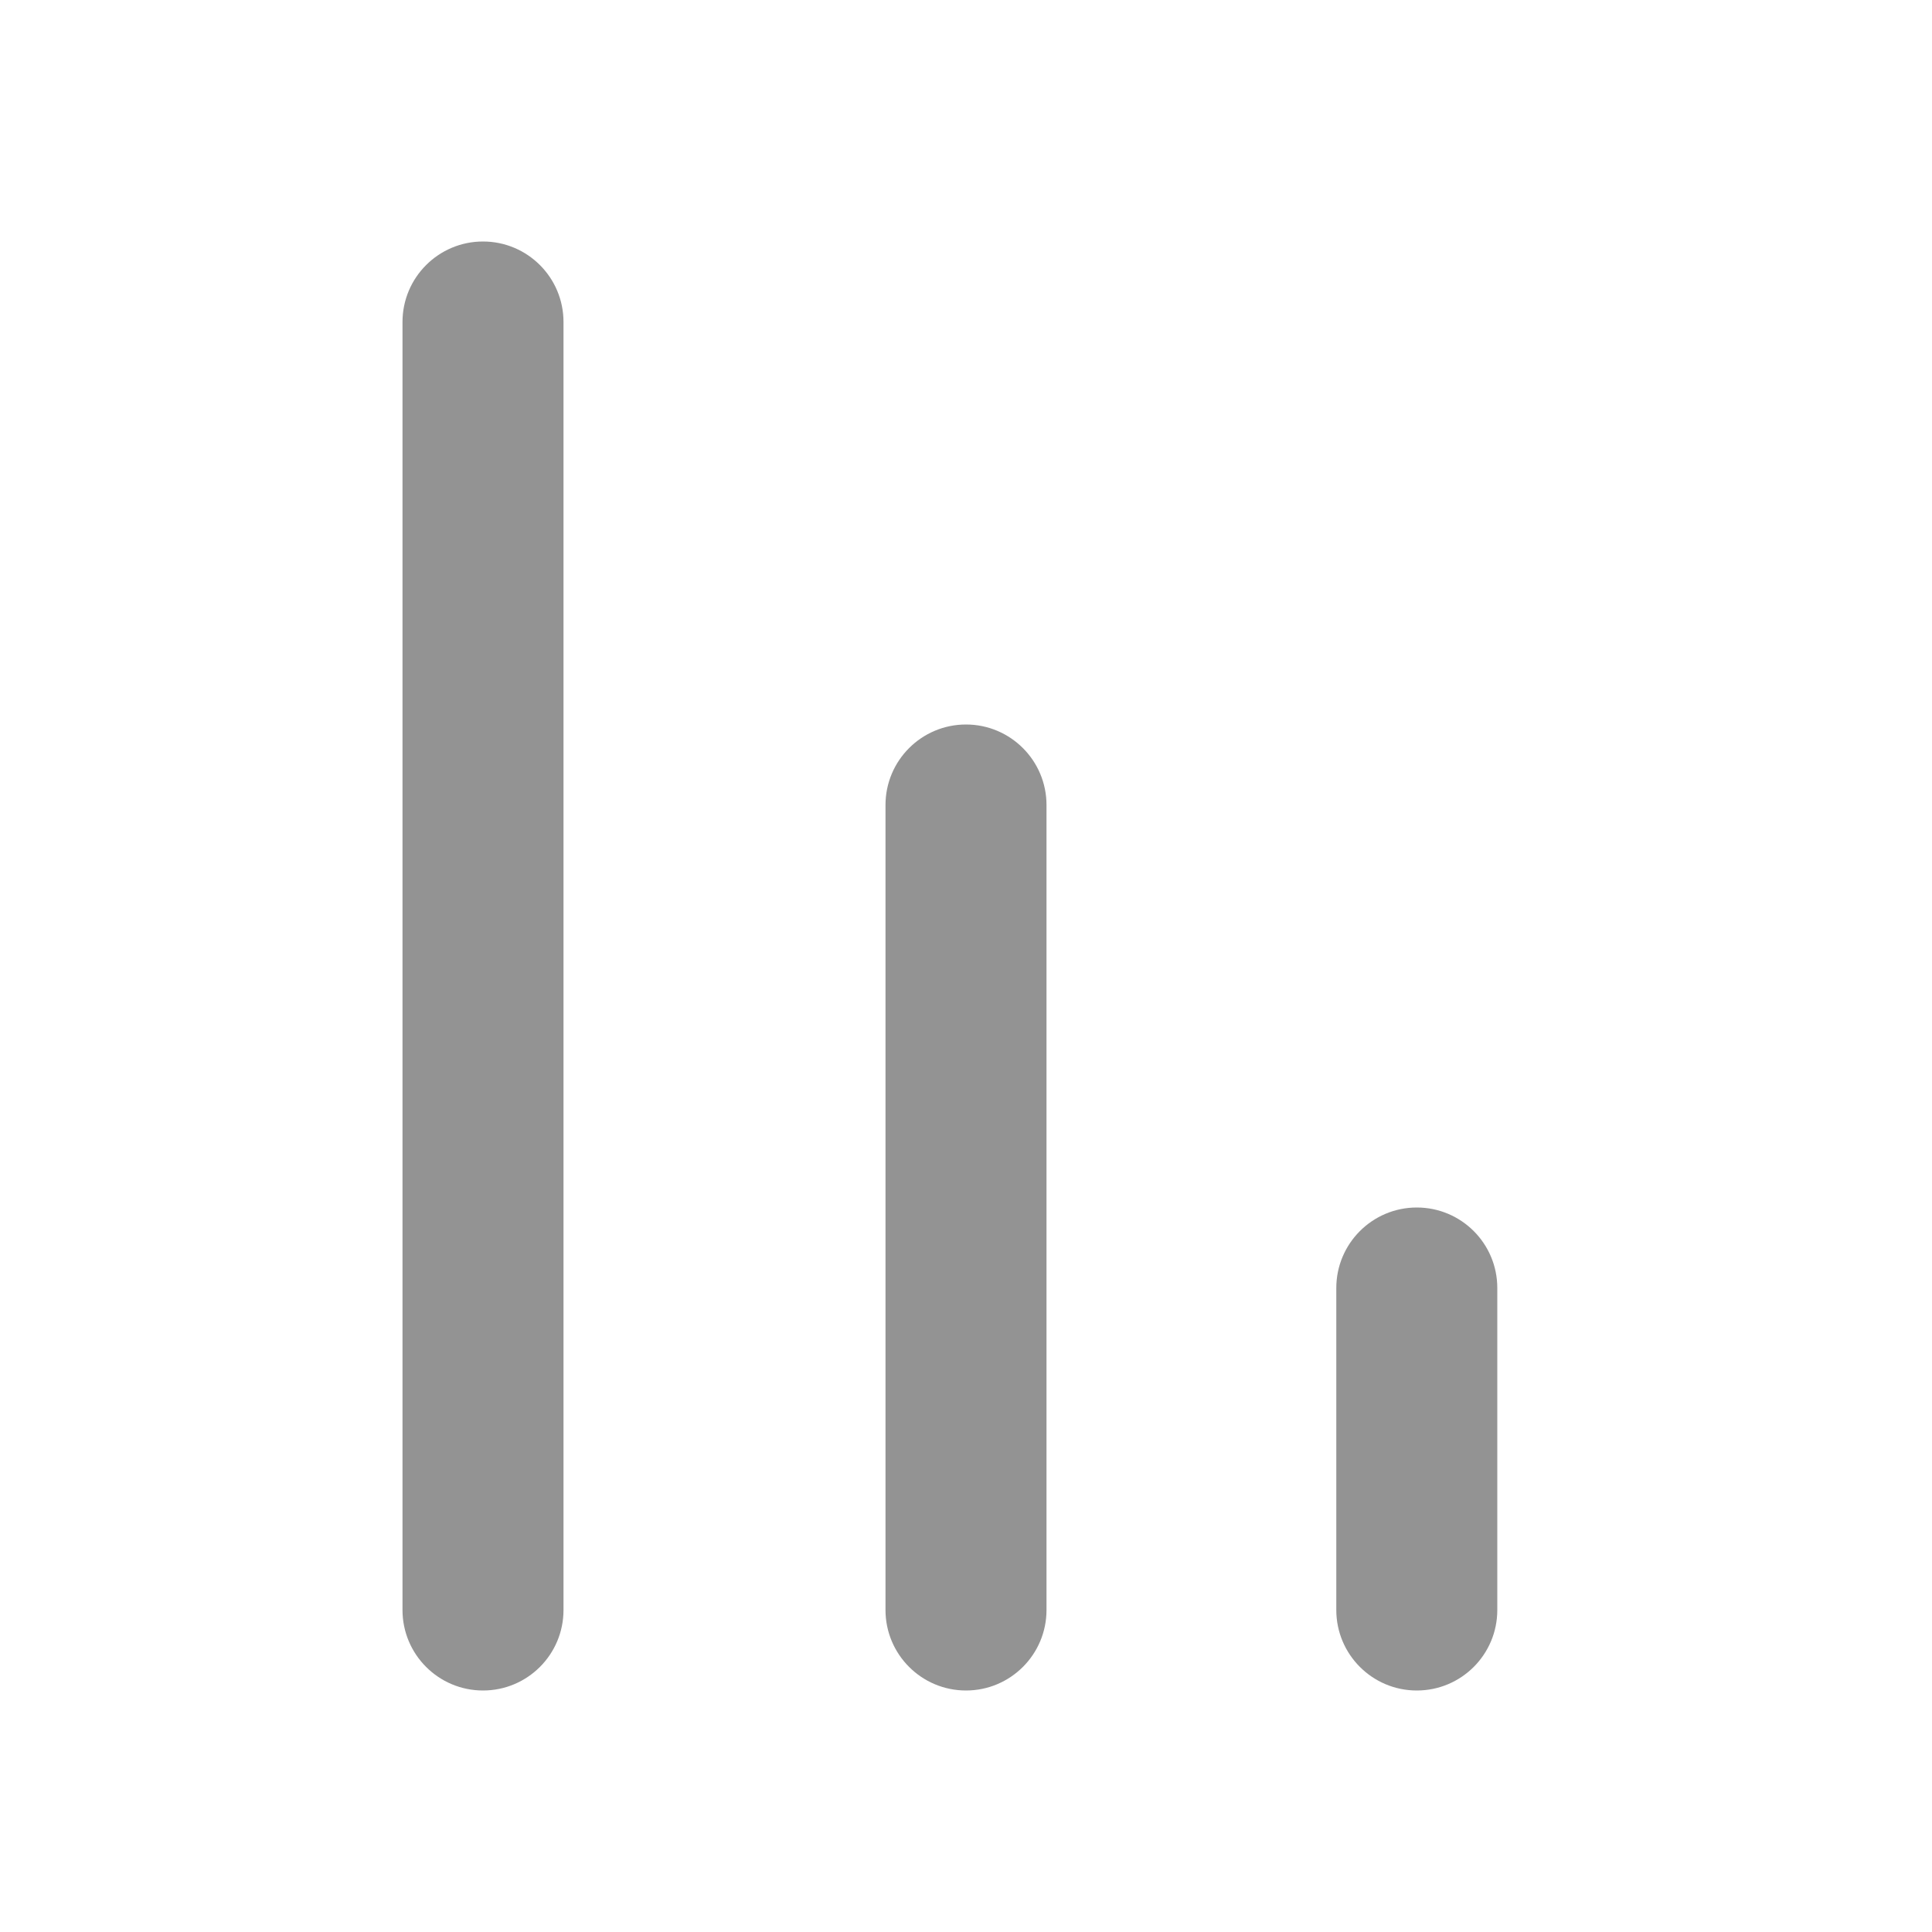 <svg width="24" height="24" viewBox="0 0 24 24" fill="none" xmlns="http://www.w3.org/2000/svg">
<path fill-rule="evenodd" clip-rule="evenodd" d="M12 9C12.552 9 13 9.448 13 10V20C13 20.552 12.552 21 12 21C11.448 21 11 20.552 11 20V10C11 9.448 11.448 9 12 9Z" fill="#939393"/>
<path fill-rule="evenodd" clip-rule="evenodd" d="M6 3C6.553 3 7 3.448 7 4V20C7 20.552 6.553 21 6 21C5.448 21 5 20.552 5 20V4C5 3.448 5.448 3 6 3Z" fill="#939393"/>
<path fill-rule="evenodd" clip-rule="evenodd" d="M17.6 15C18.153 15 18.6 15.448 18.6 16V20C18.6 20.552 18.153 21 17.6 21C17.048 21 16.6 20.552 16.6 20V16C16.6 15.448 17.048 15 17.6 15Z" fill="#939393"/>
</svg>
